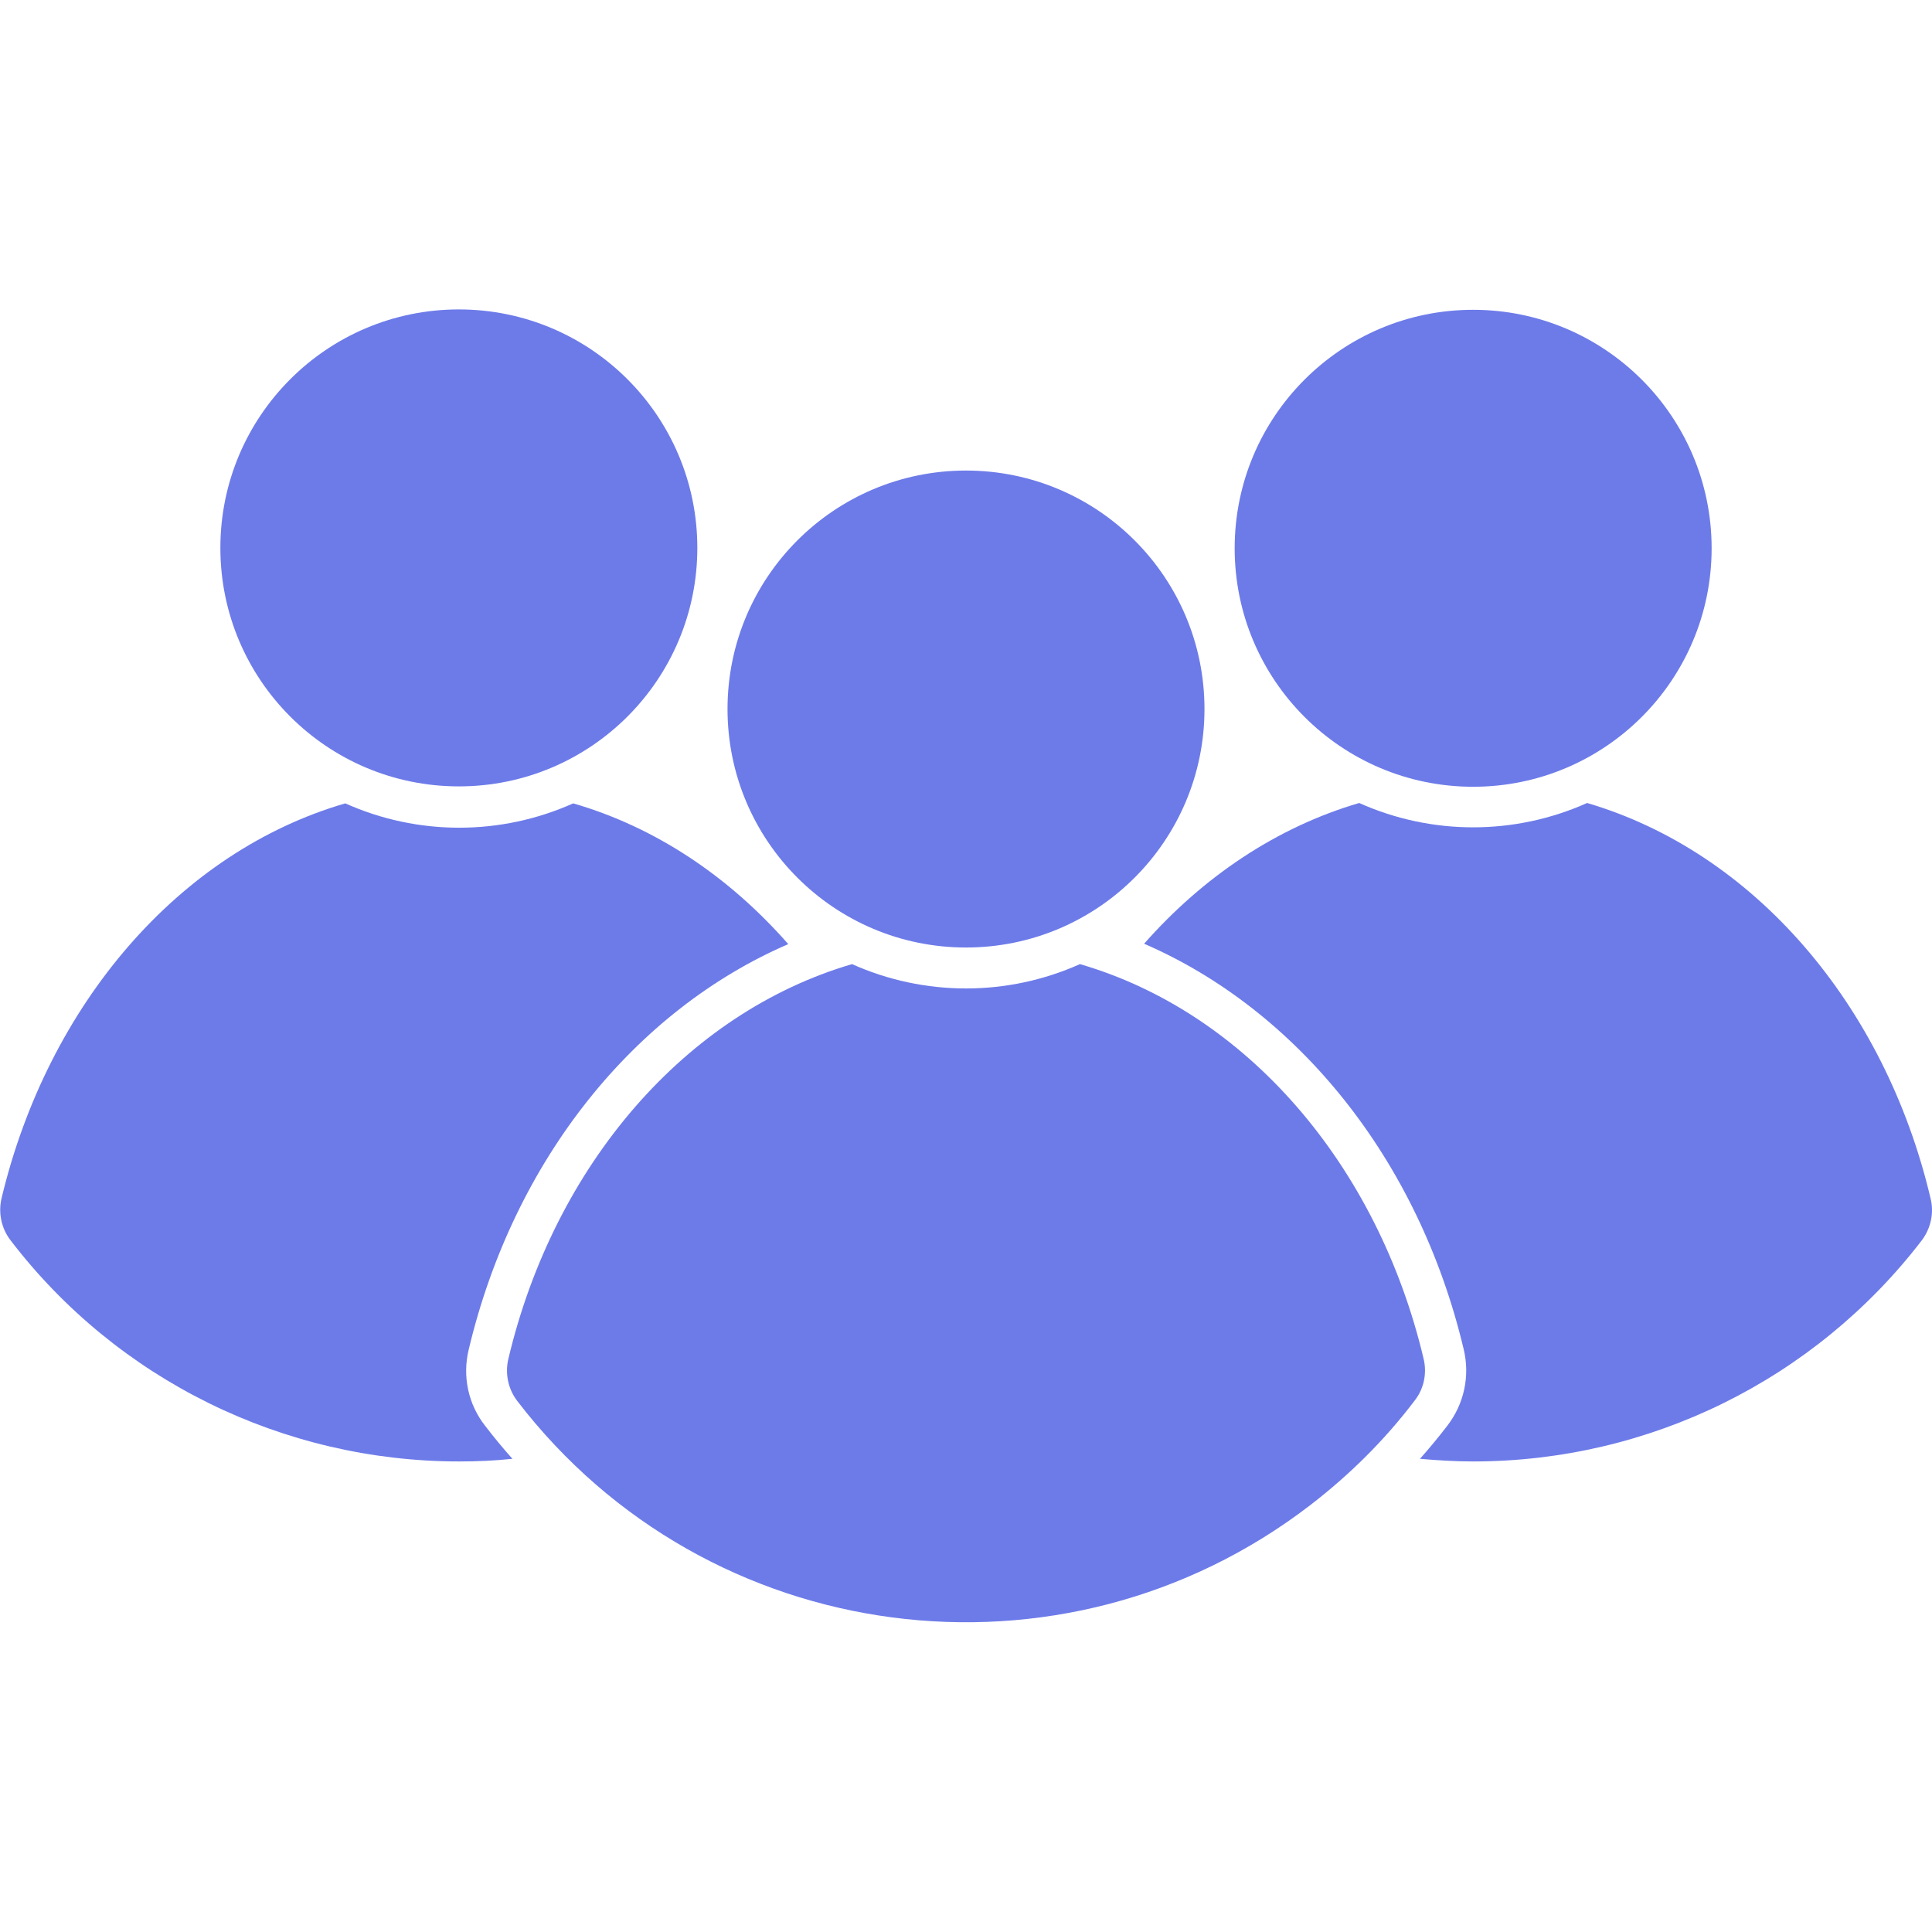 <svg xmlns="http://www.w3.org/2000/svg" version="1.1" xmlns:xlink="http://www.w3.org/1999/xlink" width="512" height="512" x="0" y="0" viewBox="0 0 512 512" style="enable-background:new 0 0 512 512" xml:space="preserve" class="hovered-paths"><g><g fill="#6d7be9"><path d="M124.2 357.7c12-50.6 44.2-90 84.7-107.5-15.7-17.9-35.2-31-57-37.3-19.2 8.6-41.2 8.6-60.4 0-44 12.8-78.8 53.2-91.1 104.7-.9 3.9 0 8 2.4 11.1 28.3 37 72.3 58.6 118.9 58.6 4.8 0 9.4-.2 14.1-.7-2.5-2.8-4.9-5.7-7.2-8.7-4.5-5.7-6.1-13.1-4.4-20.2z" fill="#6d7be9" opacity="1" data-original="#6d7be9" class="hovered-path"></path><circle cx="121.6" cy="145.2" r="63.2" fill="#6d7be9" opacity="1" data-original="#6d7be9" class="hovered-path"></circle><path d="M511.6 317.5c-12.2-51.6-47.1-91.8-91-104.7-19.2 8.6-41.2 8.6-60.4 0-21.8 6.4-41.3 19.5-57 37.3 40.4 17.5 72.7 56.9 84.7 107.5 1.7 7.1.1 14.5-4.4 20.3-2.3 3-4.7 5.9-7.2 8.7 4.6.4 9.3.7 14.1.7 46.6 0 90.5-21.6 118.9-58.6 2.4-3.2 3.3-7.3 2.3-11.2z" fill="#6d7be9" opacity="1" data-original="#6d7be9" class="hovered-path"></path><circle cx="390.4" cy="145.3" r="63.2" fill="#6d7be9" opacity="1" data-original="#6d7be9" class="hovered-path"></circle><path d="M377.3 360.2c-12.2-51.6-47.1-91.9-91.1-104.7-19.2 8.6-41.2 8.6-60.4 0-44 12.9-78.9 53.1-91.1 104.7-.9 3.9 0 8 2.4 11.1 50.4 65.7 144.5 78 210.1 27.6 10.4-8 19.7-17.2 27.6-27.6 2.5-3.1 3.4-7.2 2.5-11.1z" fill="#6d7be9" opacity="1" data-original="#6d7be9" class="hovered-path"></path><circle cx="256" cy="187.9" r="63.2" fill="#6d7be9" opacity="1" data-original="#6d7be9" class="hovered-path"></circle></g></g></svg>
